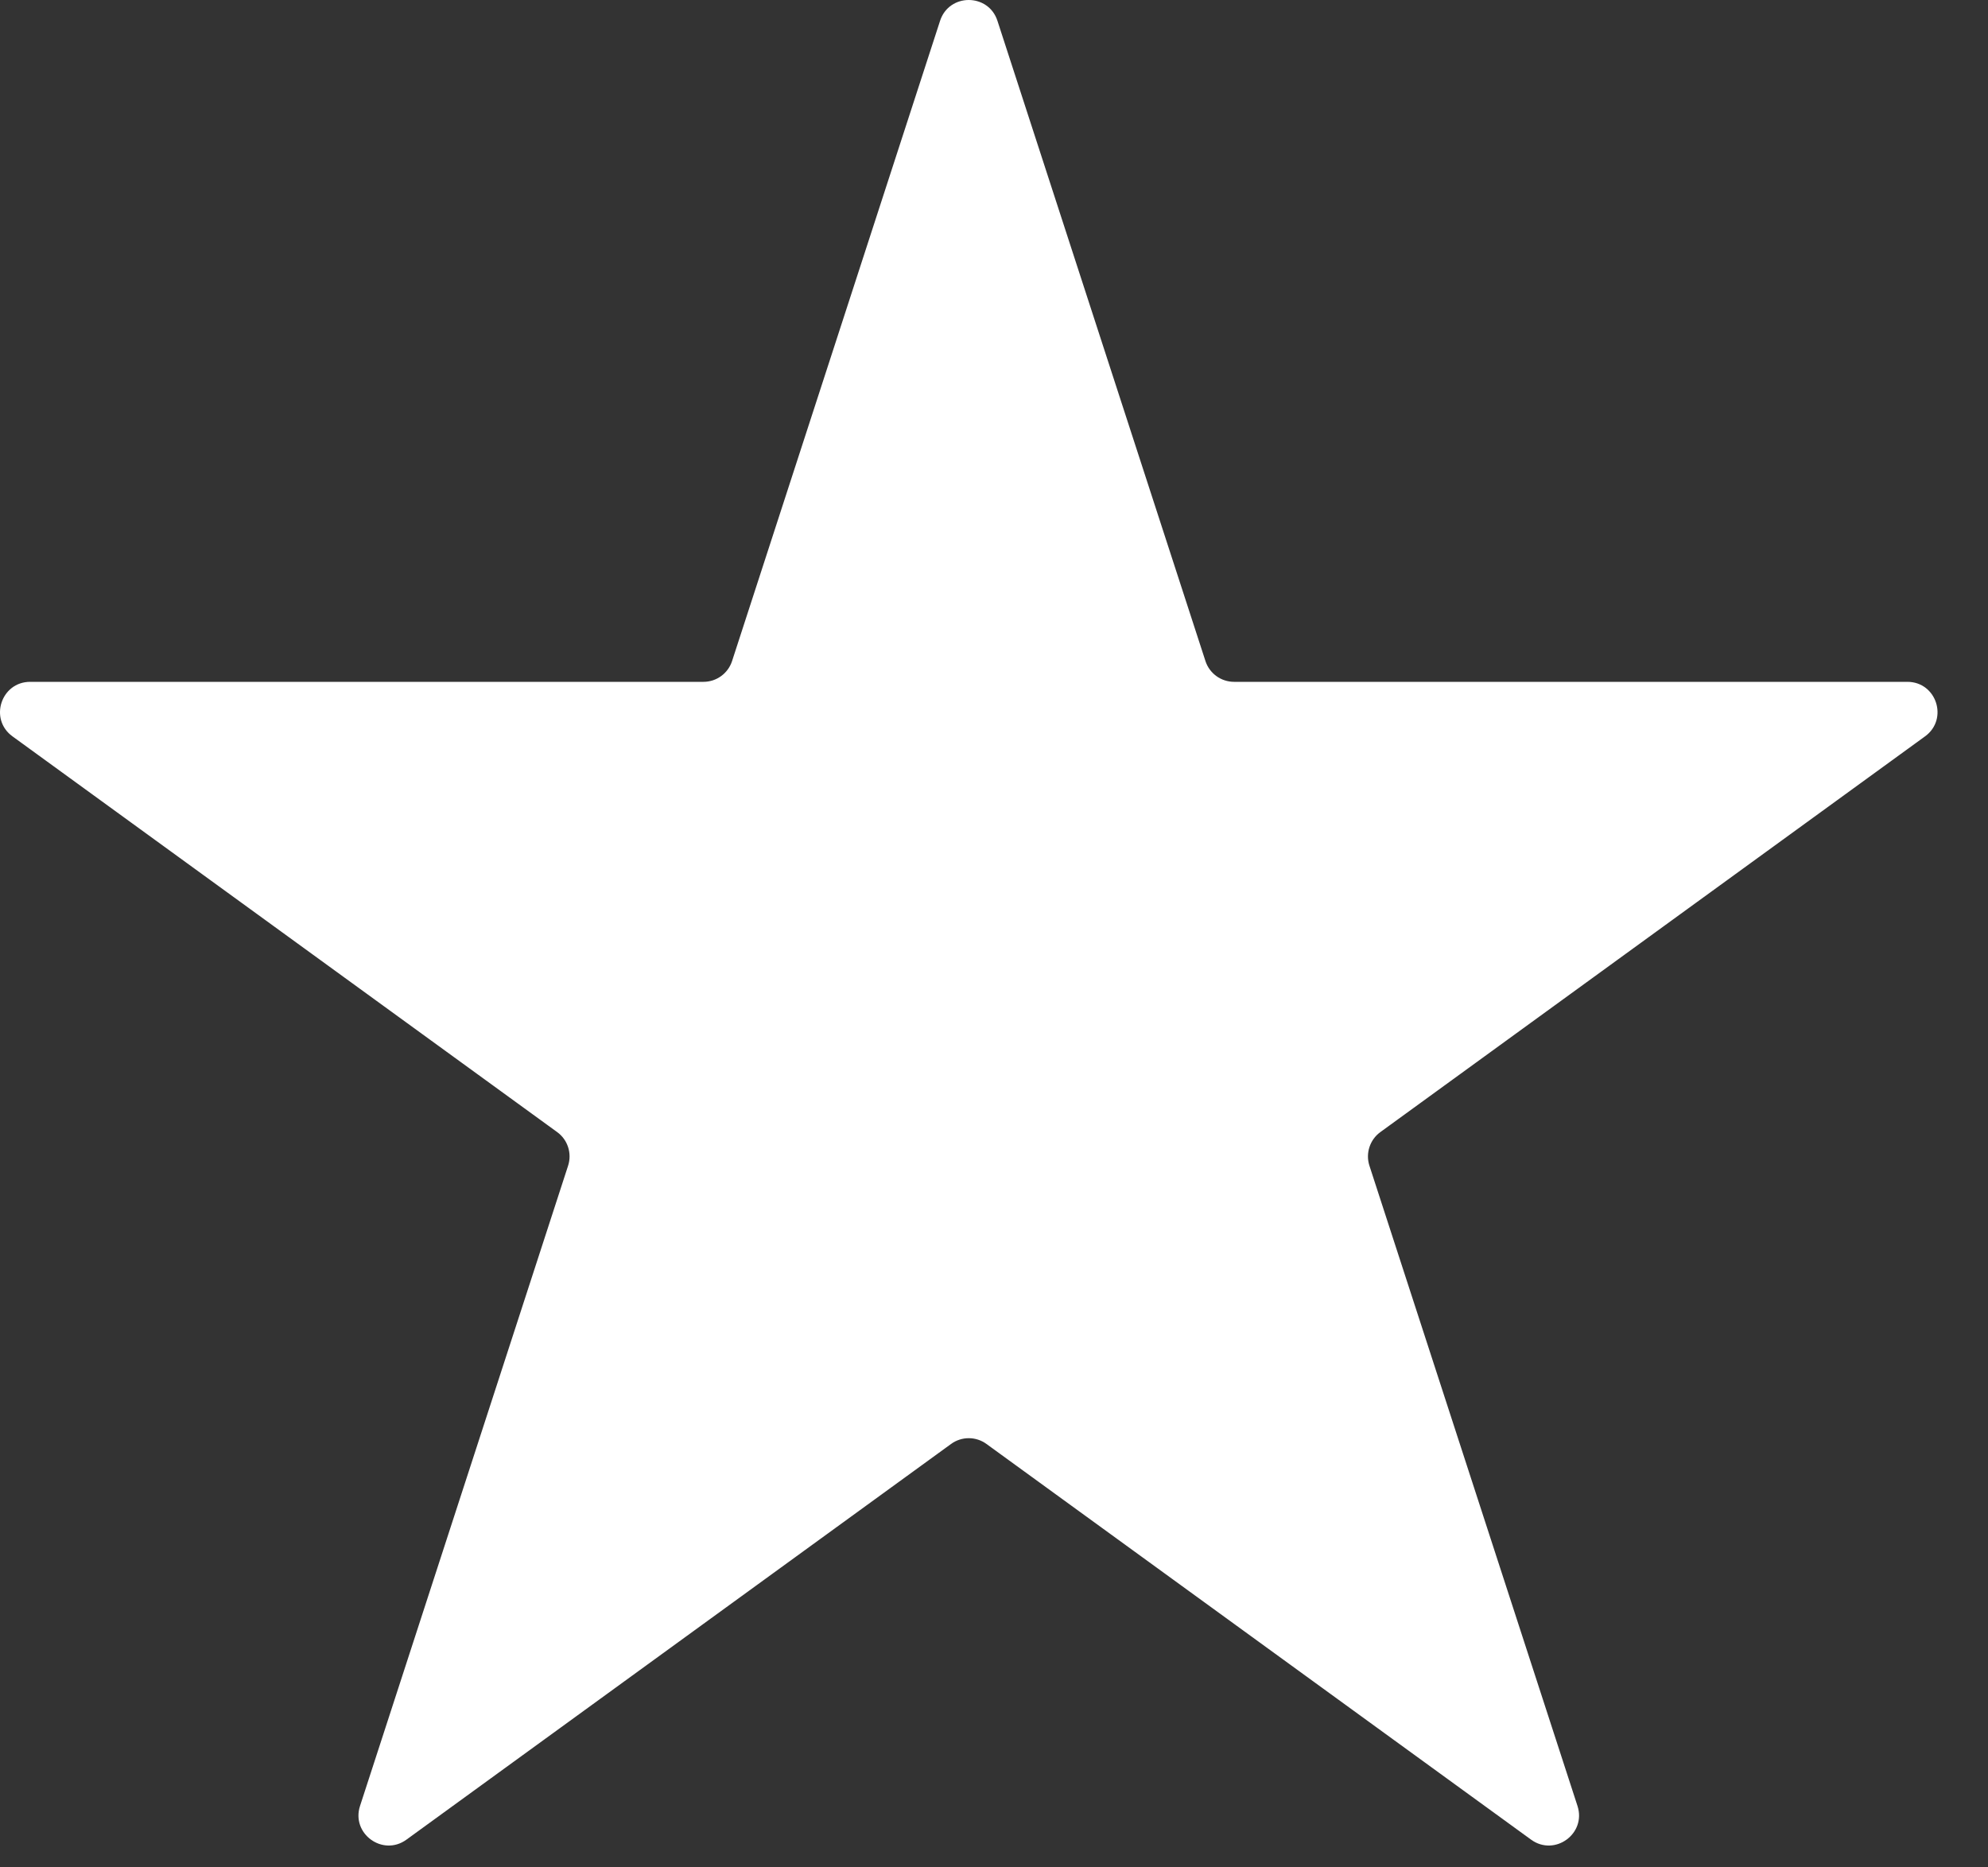 <?xml version="1.0" encoding="UTF-8"?> <svg xmlns="http://www.w3.org/2000/svg" width="33" height="31" viewBox="0 0 33 31" fill="none"><rect x="0" y="0" width="33" height="31" fill="#333333" stroke="none"/><path d="M15.605 0.345C15.755 -0.115 16.407 -0.115 16.557 0.345L20.01 10.974C20.077 11.18 20.269 11.319 20.486 11.319H31.661C32.146 11.319 32.347 11.939 31.955 12.224L22.914 18.793C22.739 18.92 22.665 19.146 22.732 19.352L26.186 29.981C26.335 30.441 25.808 30.824 25.416 30.54L16.375 23.971C16.2 23.843 15.962 23.843 15.787 23.971L6.746 30.54C6.354 30.824 5.827 30.441 5.976 29.981L9.43 19.352C9.497 19.146 9.424 18.92 9.248 18.793L0.207 12.224C-0.185 11.939 0.017 11.319 0.501 11.319H11.677C11.893 11.319 12.085 11.18 12.152 10.974L15.605 0.345Z" fill="white"></path></svg> 